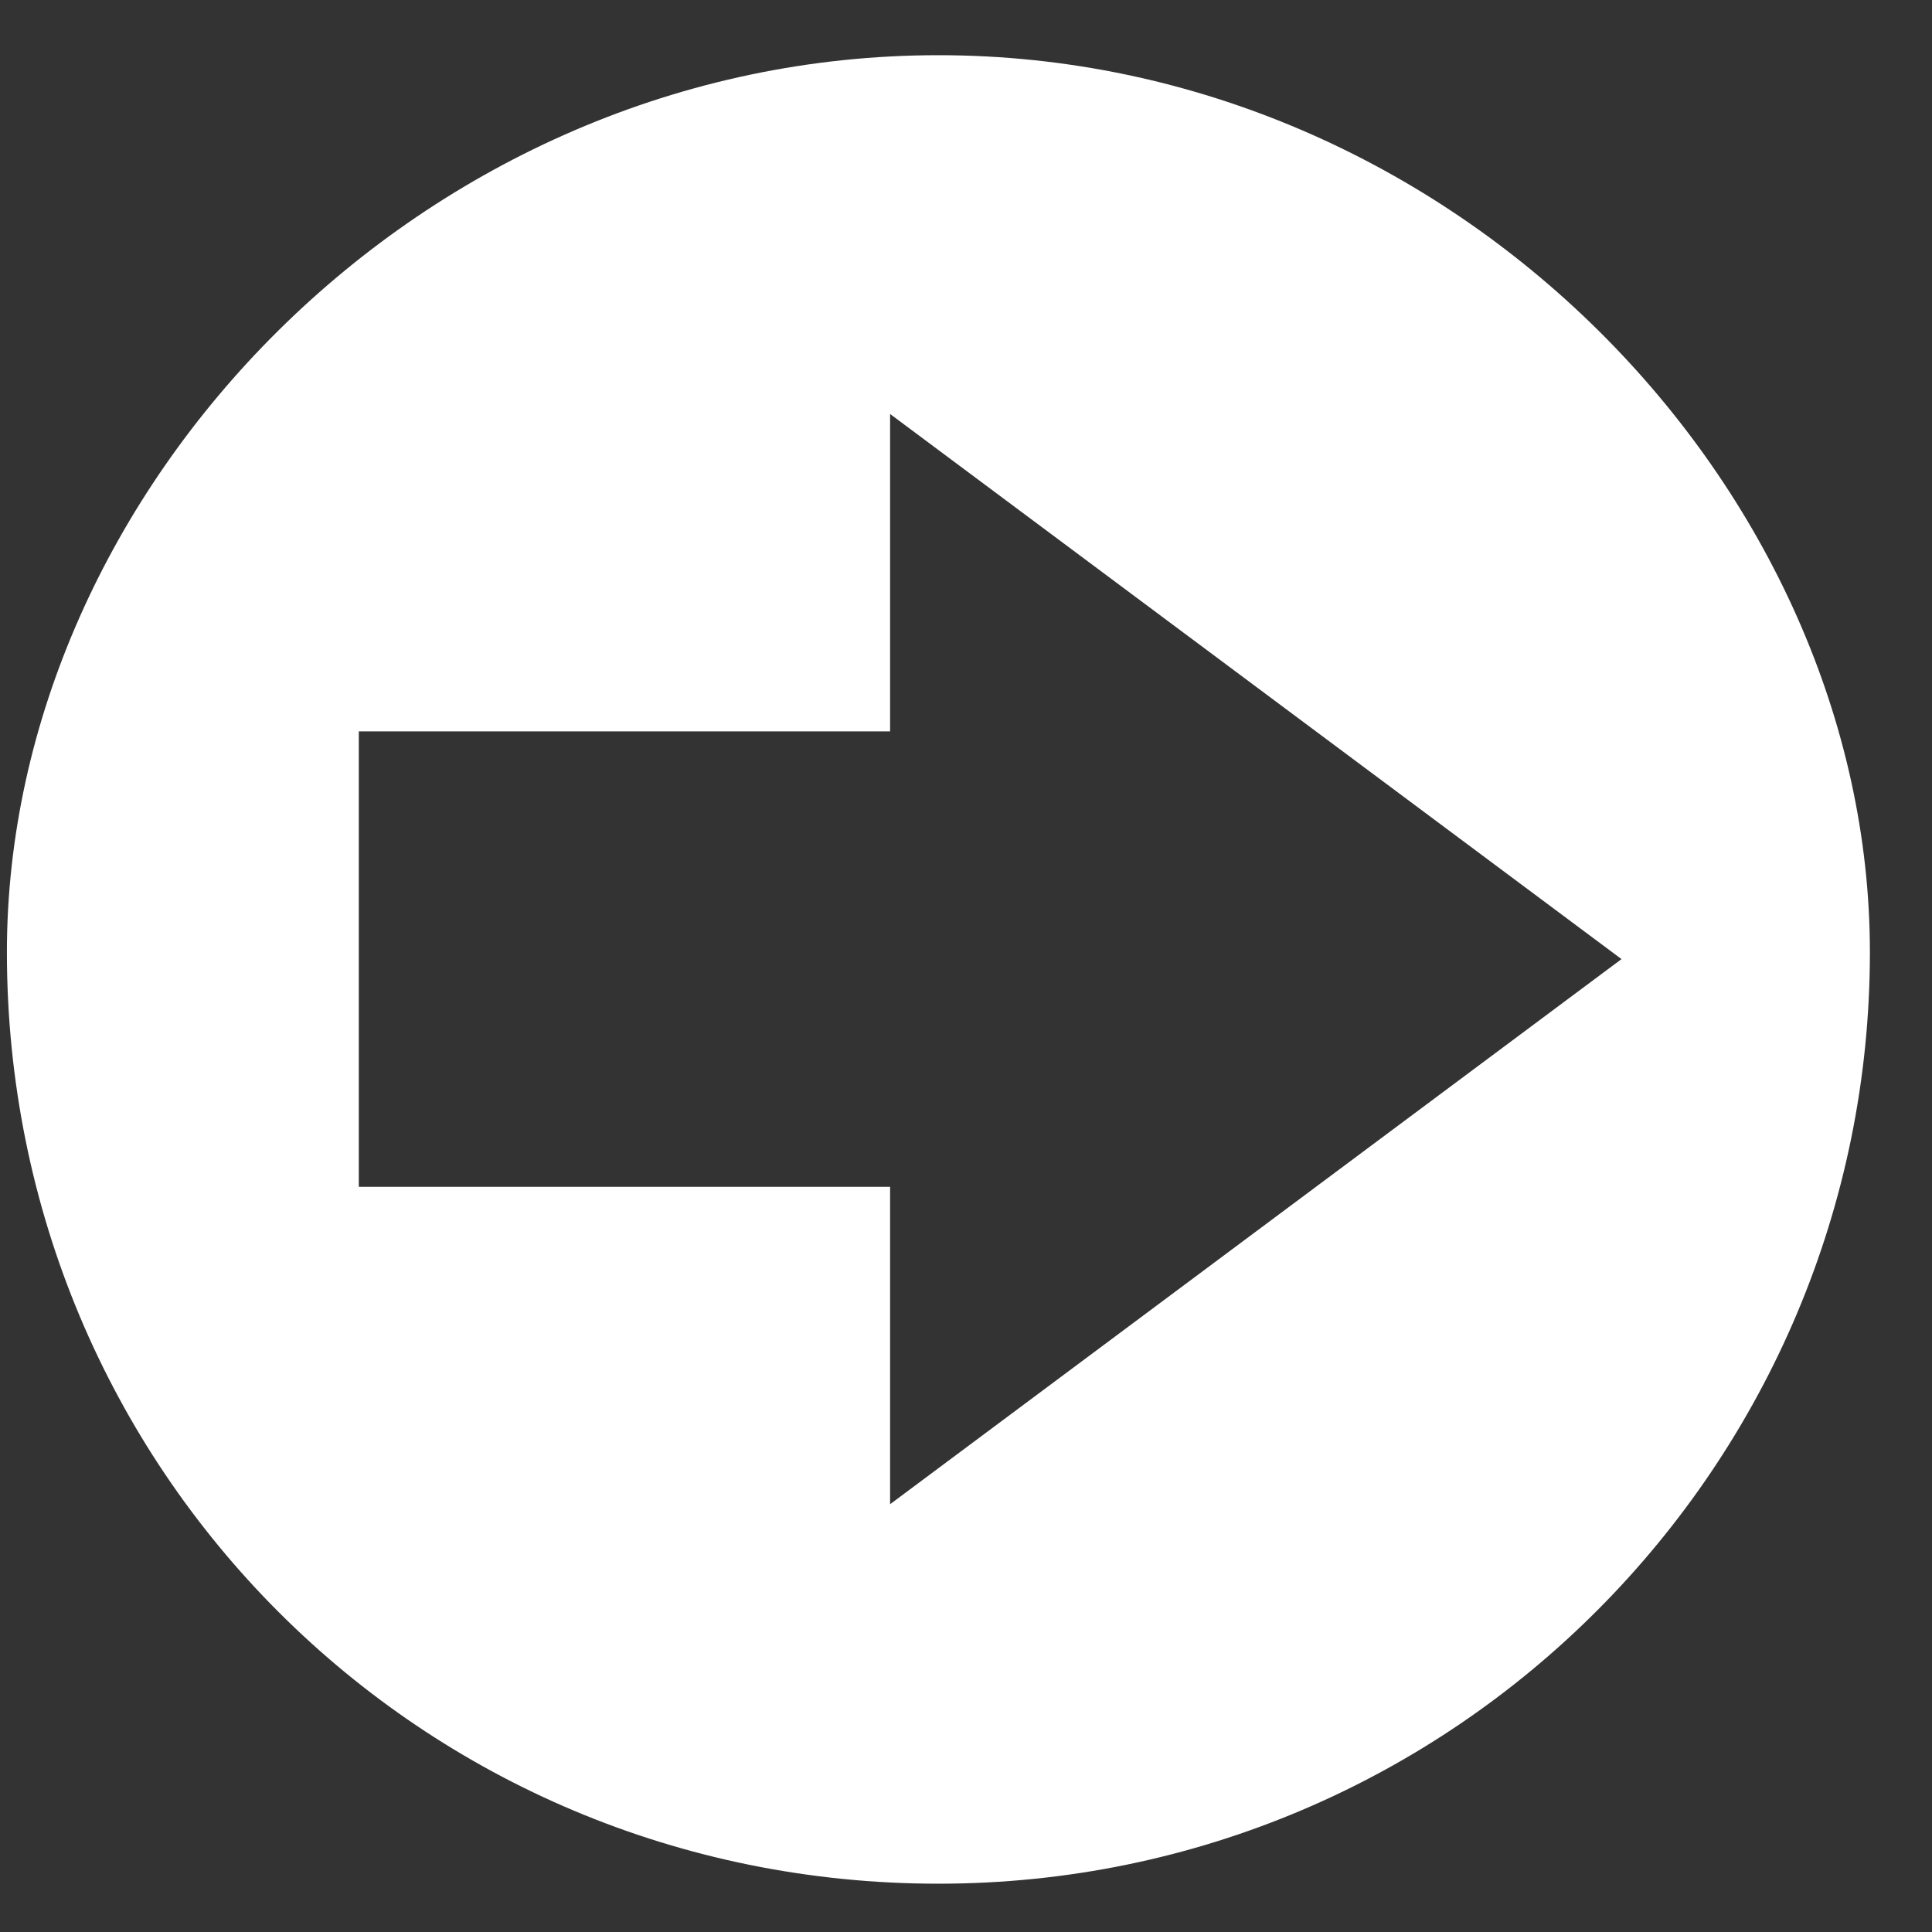 <?xml version="1.0" encoding="utf-8"?>
<!-- Generator: Adobe Illustrator 26.3.1, SVG Export Plug-In . SVG Version: 6.00 Build 0)  -->
<svg version="1.1" id="_イヤー_1" xmlns="http://www.w3.org/2000/svg" xmlns:xlink="http://www.w3.org/1999/xlink" x="0px"
	 y="0px" viewBox="0 0 28 28" style="enable-background:new 0 0 28 28;" xml:space="preserve">
<rect x="0" y="0" width="28" height="28" fill="#333333" stroke="none"/>
<style type="text/css">
	.st0{fill-rule:evenodd;clip-rule:evenodd;fill:#FFFFFF;}
</style>
<path class="st0" d="M27.1,13.8c0,7.4-6,13.5-13.5,13.5s-13.5-6-13.5-13.5c0-6.7,6-13,13.5-13S27.1,7.1,27.1,13.8z M12.9,10.6H5.2
	v6.6h7.7v4.6l10.6-7.9L12.9,6V10.6z"/>
</svg>
